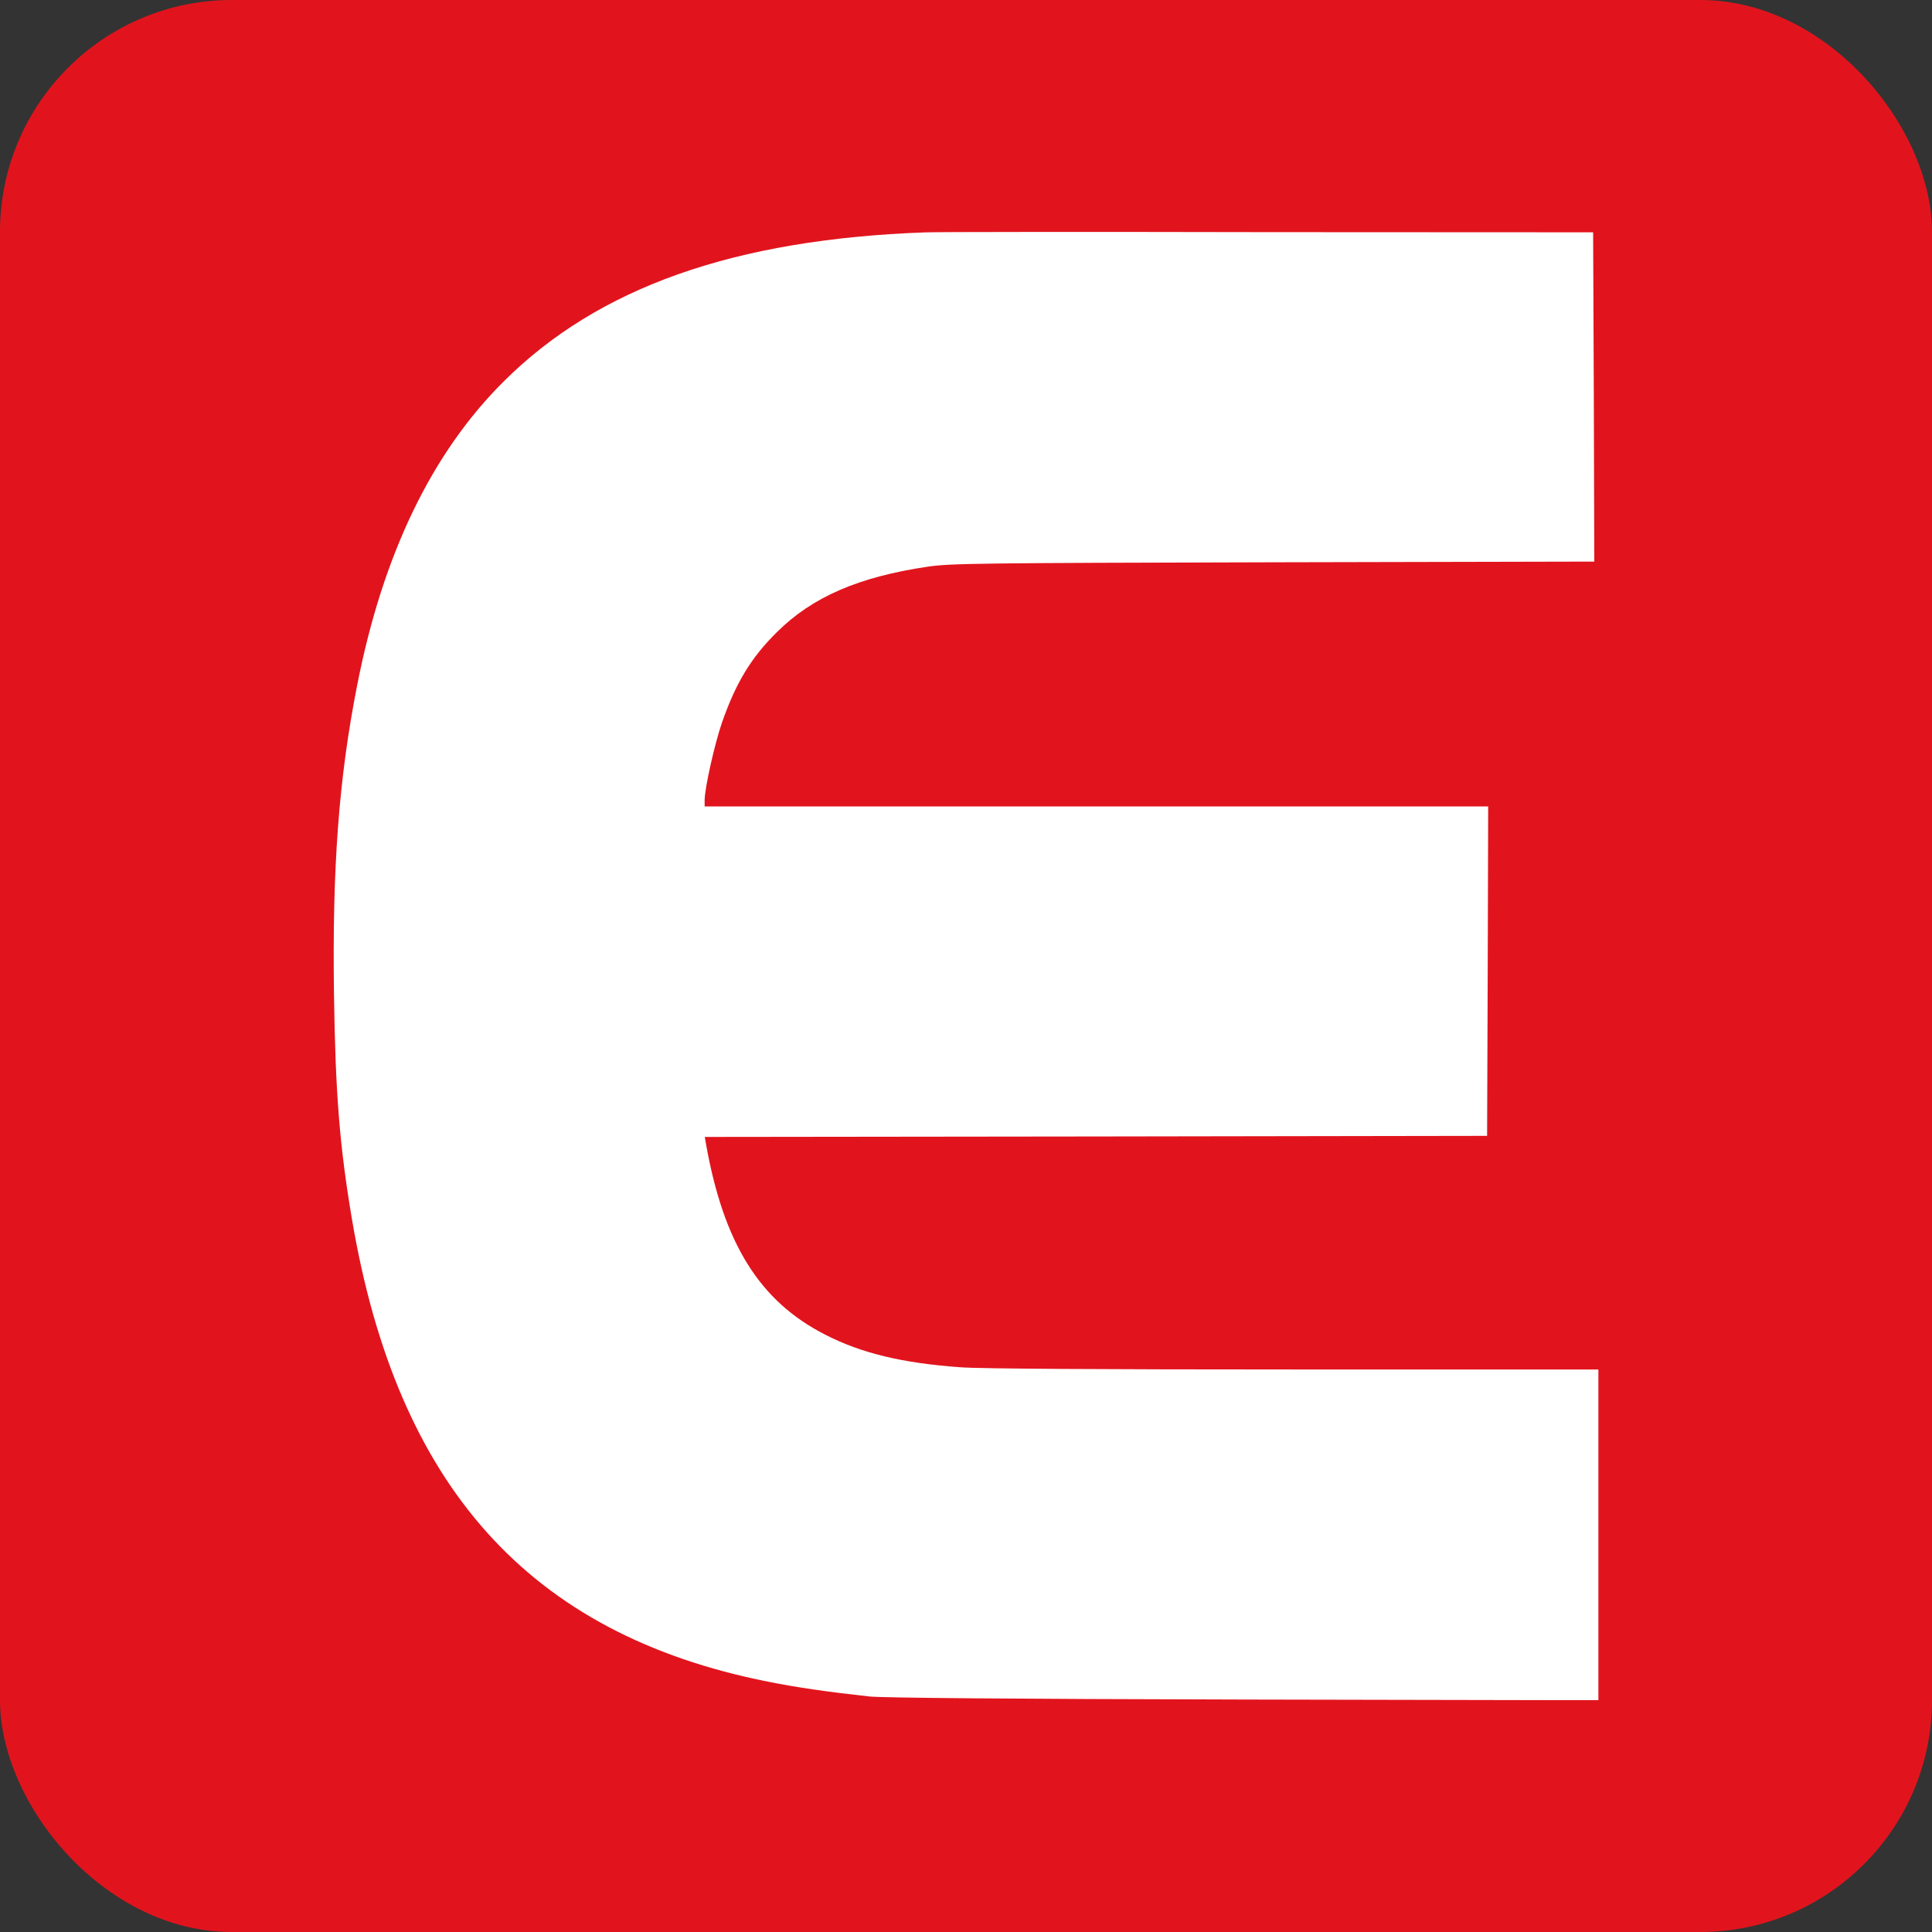 <svg xmlns="http://www.w3.org/2000/svg" width="25" height="25" viewBox="0 0 25 25" fill="none"><rect x="0" y="0" width="25" height="25" fill="#333333" stroke="none"/><rect width="25" height="25" rx="3" fill="#E1141D"></rect><g clip-path="url(#clip0_700_956)"><path d="M11.972 3.007C9.502 3.096 7.742 3.718 6.522 4.932C5.588 5.858 4.953 7.174 4.621 8.871C4.383 10.078 4.298 11.233 4.322 12.878C4.34 14.143 4.395 14.832 4.553 15.769C5.138 19.239 6.85 21.146 9.934 21.76C10.316 21.837 10.72 21.894 11.257 21.953C11.444 21.97 13.024 21.985 16.11 21.992L20.683 22.001V17.721H16.744C14.298 17.721 12.657 17.712 12.422 17.692C11.677 17.638 11.146 17.511 10.677 17.27C9.829 16.837 9.364 16.092 9.135 14.799L9.12 14.712L14.181 14.706L19.243 14.698L19.251 12.565L19.257 10.435H9.118V10.354C9.118 10.203 9.246 9.631 9.341 9.354C9.523 8.832 9.72 8.509 10.053 8.18C10.51 7.726 11.108 7.465 12.01 7.332C12.3 7.29 12.673 7.285 16.479 7.276L20.63 7.267L20.624 5.136L20.615 3.006L16.391 3.004C14.07 2.999 12.08 3.001 11.972 3.007Z" fill="white"></path></g><defs><clipPath id="clip0_700_956"><rect width="19" height="19" fill="white" transform="translate(3 3)"></rect></clipPath></defs></svg>